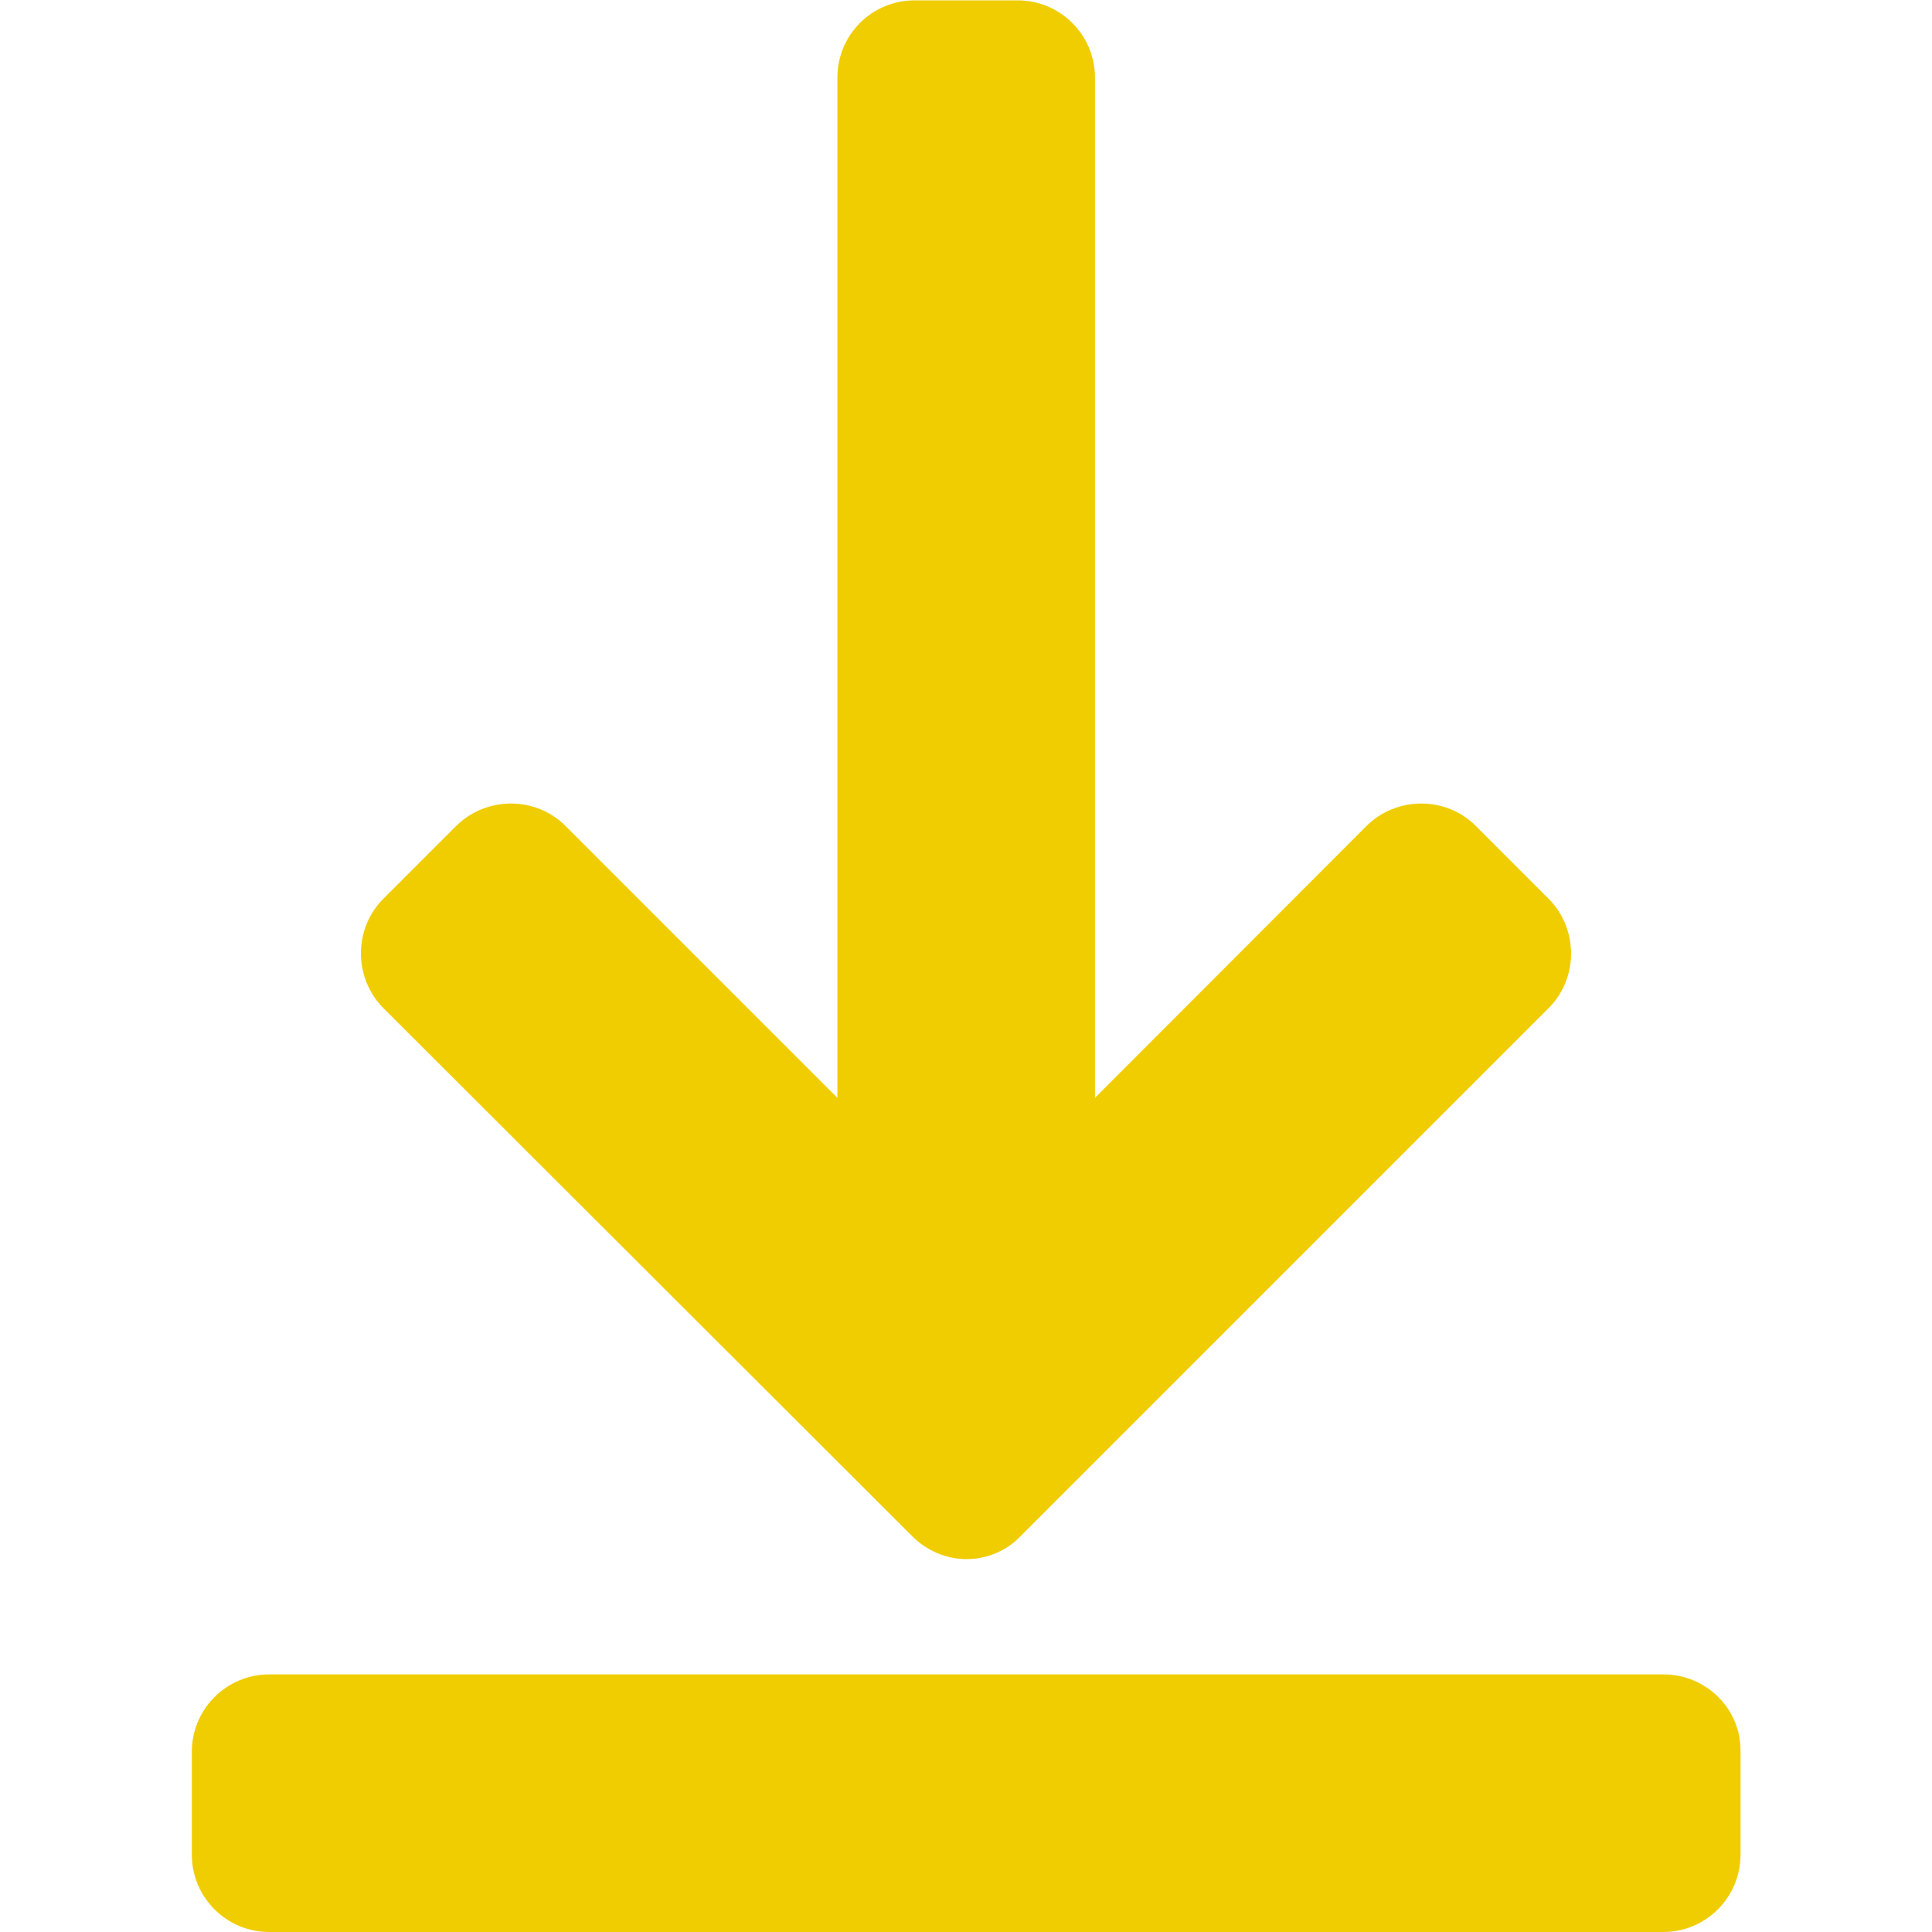 <?xml version="1.0" encoding="utf-8"?>
<!-- Generator: Adobe Illustrator 25.4.0, SVG Export Plug-In . SVG Version: 6.00 Build 0)  -->
<svg version="1.1" id="Capa_1" xmlns="http://www.w3.org/2000/svg" xmlns:xlink="http://www.w3.org/1999/xlink" x="0px" y="0px"
	 viewBox="0 0 537.8 537.8" style="enable-background:new 0 0 537.8 537.8;" xml:space="preserve">
<style type="text/css">
	.st0{fill:#F0CD01;}
</style>
<g>
	<g>
		<path class="st0" d="M463.1,466.1H74.9c-11.9,0-21.5,9.7-21.5,21.5v28.7c0,11.9,9.7,21.5,21.5,21.5h388.1
			c11.9,0,21.5-9.7,21.5-21.5v-28.7C484.7,475.7,474.9,466.1,463.1,466.1z"/>
		<path class="st0" d="M253.9,427.6c4.2,4.2,9.7,6.4,15.1,6.4c5.5,0,11-2.1,15.1-6.4l147-147c8.3-8.3,8.3-22,0-30.4l-20.3-20.3
			c-8.3-8.3-22-8.3-30.4,0l-75.6,75.7v-284c0-11.9-9.7-21.5-21.5-21.5h-28.7c-11.9,0-21.5,9.6-21.5,21.5v284l-75.7-75.7
			c-8.3-8.3-22-8.3-30.4,0l-20.3,20.3c-8.3,8.3-8.3,22,0,30.4L253.9,427.6z"/>
	</g>
</g>
</svg>
